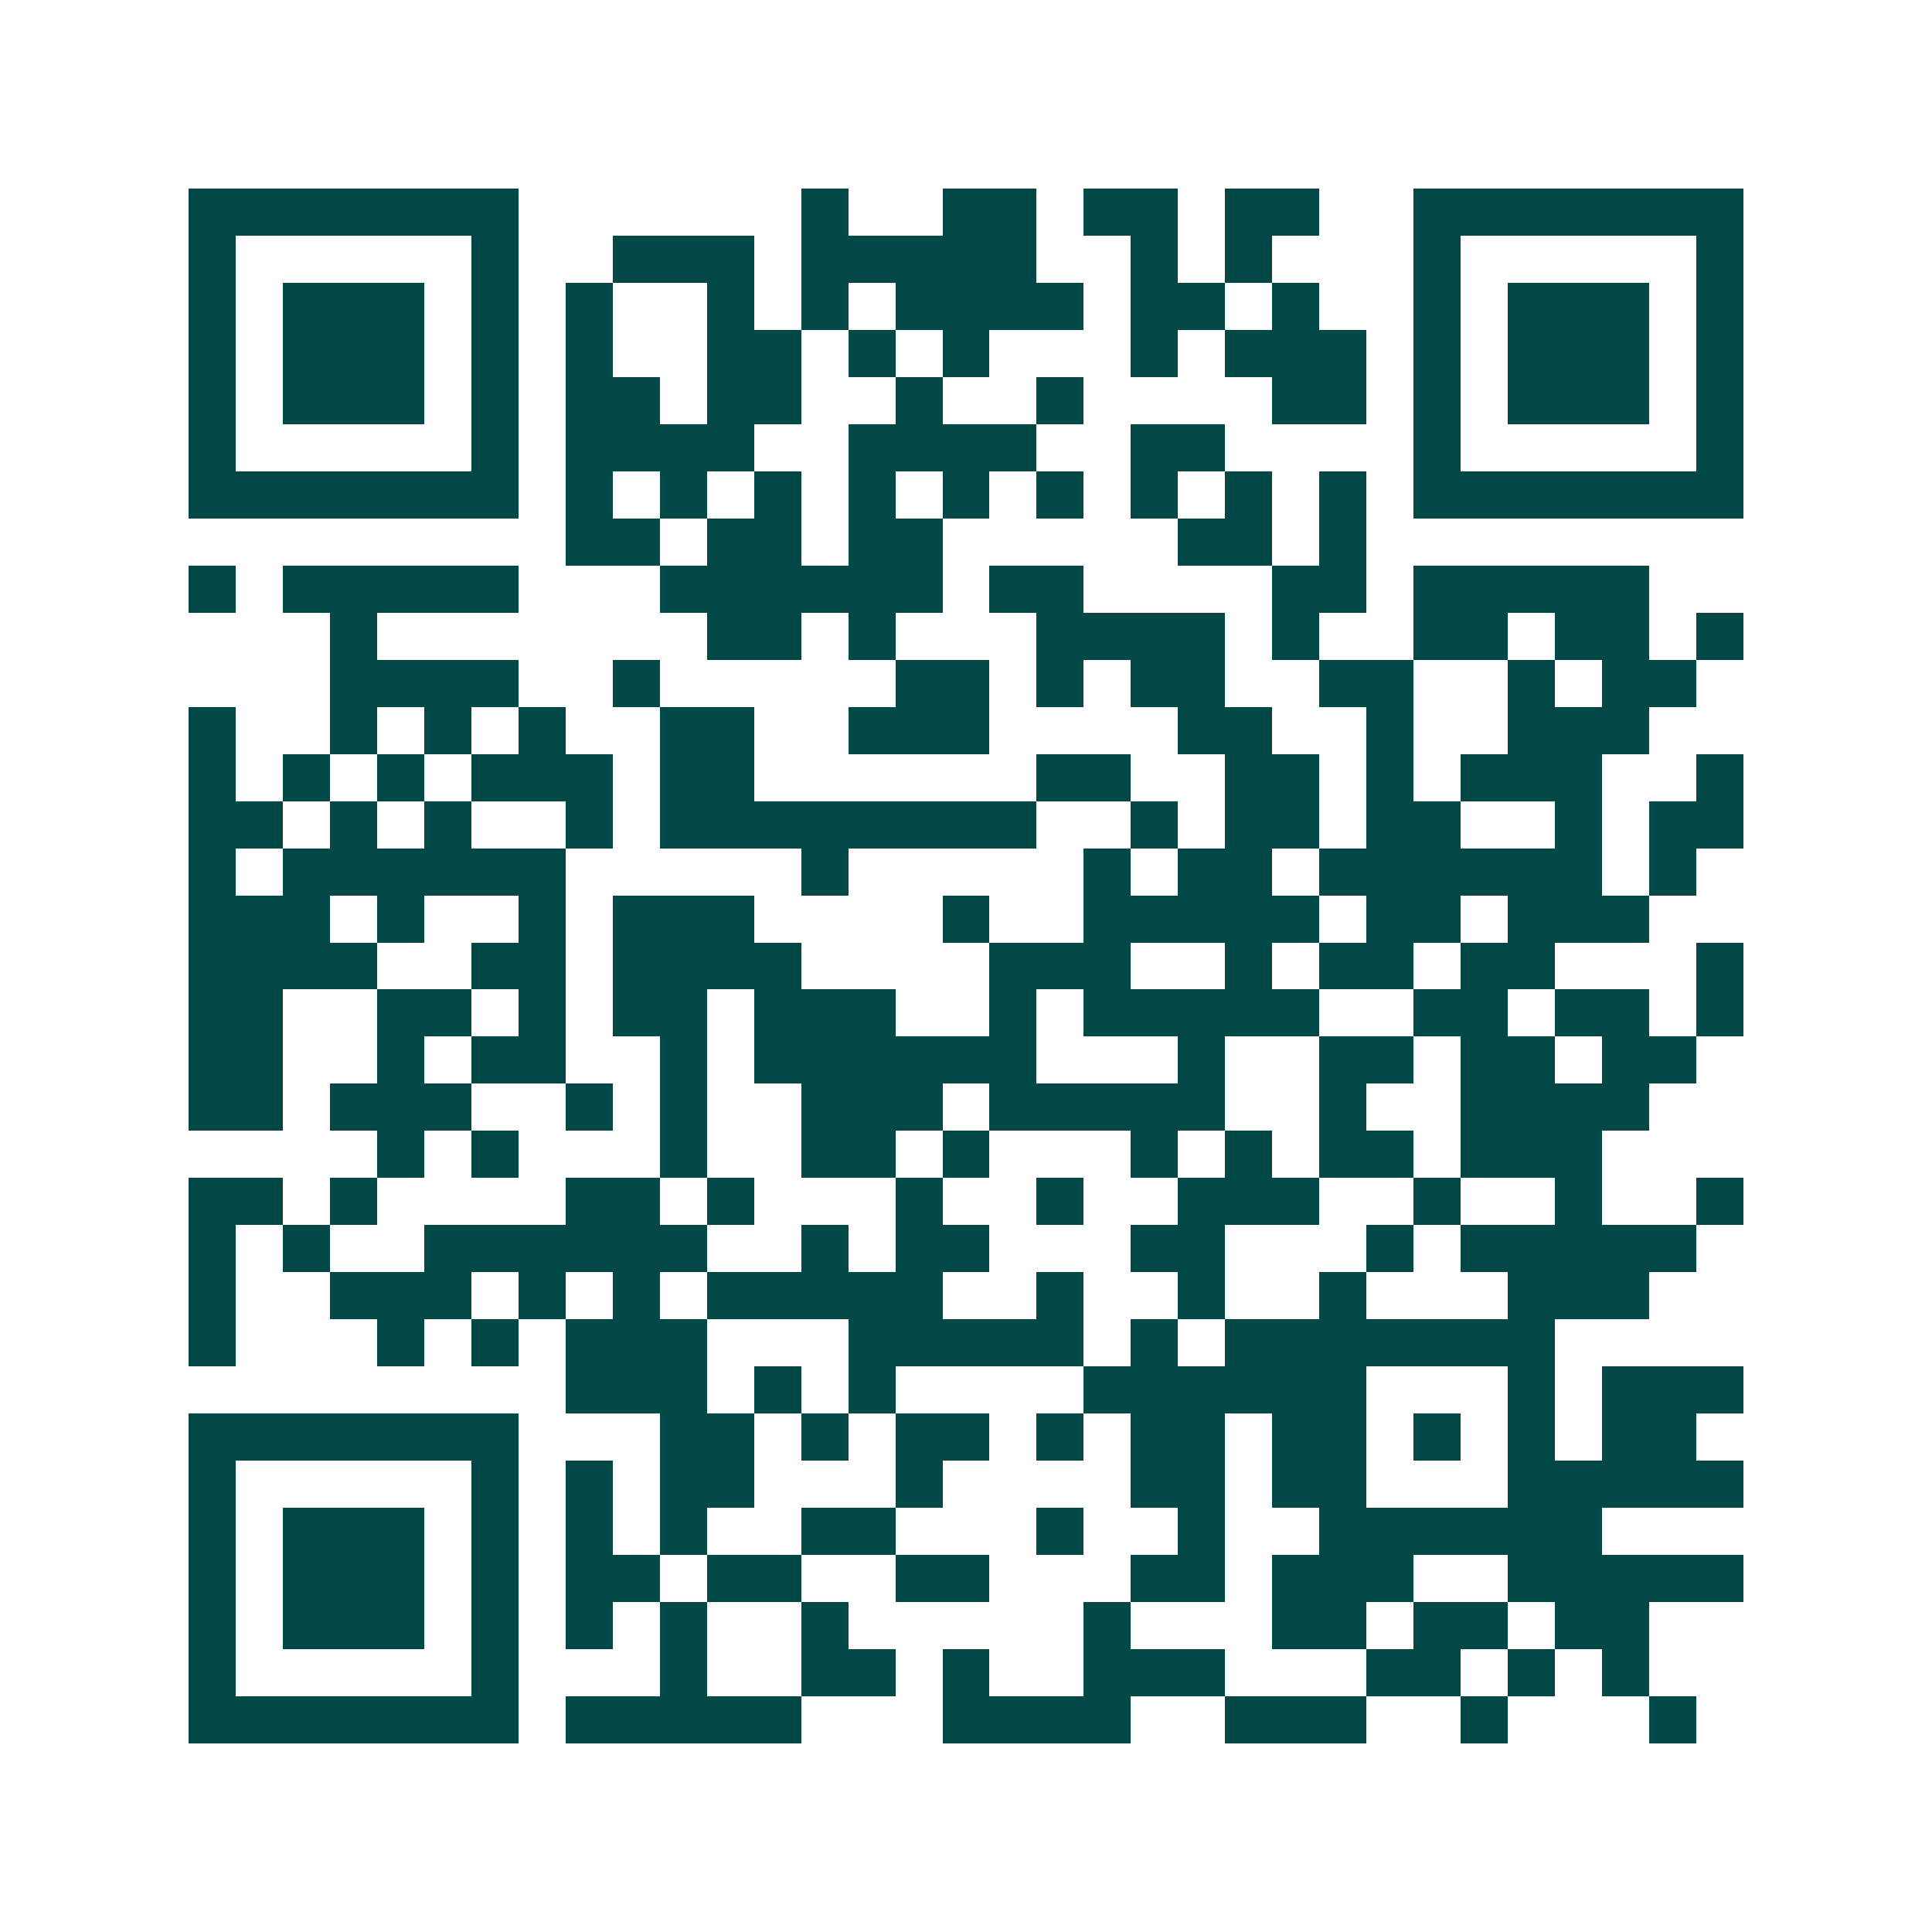 <svg xmlns="http://www.w3.org/2000/svg" width="200" height="200" viewBox="0 0 41 41" shape-rendering="crispEdges"><path fill="#ffffff" d="M0 0h41v41H0z"/><path stroke="#014847" d="M4 4.5h7m6 0h1m2 0h2m1 0h2m1 0h2m2 0h7M4 5.5h1m5 0h1m2 0h3m1 0h5m2 0h1m1 0h1m3 0h1m5 0h1M4 6.5h1m1 0h3m1 0h1m1 0h1m2 0h1m1 0h1m1 0h4m1 0h2m1 0h1m2 0h1m1 0h3m1 0h1M4 7.5h1m1 0h3m1 0h1m1 0h1m2 0h2m1 0h1m1 0h1m3 0h1m1 0h3m1 0h1m1 0h3m1 0h1M4 8.5h1m1 0h3m1 0h1m1 0h2m1 0h2m2 0h1m2 0h1m4 0h2m1 0h1m1 0h3m1 0h1M4 9.5h1m5 0h1m1 0h4m2 0h4m2 0h2m4 0h1m5 0h1M4 10.5h7m1 0h1m1 0h1m1 0h1m1 0h1m1 0h1m1 0h1m1 0h1m1 0h1m1 0h1m1 0h7M12 11.5h2m1 0h2m1 0h2m5 0h2m1 0h1M4 12.5h1m1 0h5m3 0h6m1 0h2m4 0h2m1 0h5M7 13.5h1m7 0h2m1 0h1m3 0h4m1 0h1m2 0h2m1 0h2m1 0h1M7 14.5h4m2 0h1m5 0h2m1 0h1m1 0h2m2 0h2m2 0h1m1 0h2M4 15.5h1m2 0h1m1 0h1m1 0h1m2 0h2m2 0h3m4 0h2m2 0h1m2 0h3M4 16.5h1m1 0h1m1 0h1m1 0h3m1 0h2m6 0h2m2 0h2m1 0h1m1 0h3m2 0h1M4 17.5h2m1 0h1m1 0h1m2 0h1m1 0h8m2 0h1m1 0h2m1 0h2m2 0h1m1 0h2M4 18.5h1m1 0h6m5 0h1m5 0h1m1 0h2m1 0h6m1 0h1M4 19.5h3m1 0h1m2 0h1m1 0h3m4 0h1m2 0h5m1 0h2m1 0h3M4 20.5h4m2 0h2m1 0h4m4 0h3m2 0h1m1 0h2m1 0h2m3 0h1M4 21.5h2m2 0h2m1 0h1m1 0h2m1 0h3m2 0h1m1 0h5m2 0h2m1 0h2m1 0h1M4 22.5h2m2 0h1m1 0h2m2 0h1m1 0h6m3 0h1m2 0h2m1 0h2m1 0h2M4 23.5h2m1 0h3m2 0h1m1 0h1m2 0h3m1 0h5m2 0h1m2 0h4M8 24.5h1m1 0h1m3 0h1m2 0h2m1 0h1m3 0h1m1 0h1m1 0h2m1 0h3M4 25.5h2m1 0h1m4 0h2m1 0h1m3 0h1m2 0h1m2 0h3m2 0h1m2 0h1m2 0h1M4 26.5h1m1 0h1m2 0h6m2 0h1m1 0h2m3 0h2m3 0h1m1 0h5M4 27.5h1m2 0h3m1 0h1m1 0h1m1 0h5m2 0h1m2 0h1m2 0h1m3 0h3M4 28.5h1m3 0h1m1 0h1m1 0h3m3 0h5m1 0h1m1 0h7M12 29.5h3m1 0h1m1 0h1m4 0h6m3 0h1m1 0h3M4 30.5h7m3 0h2m1 0h1m1 0h2m1 0h1m1 0h2m1 0h2m1 0h1m1 0h1m1 0h2M4 31.5h1m5 0h1m1 0h1m1 0h2m3 0h1m4 0h2m1 0h2m3 0h5M4 32.5h1m1 0h3m1 0h1m1 0h1m1 0h1m2 0h2m3 0h1m2 0h1m2 0h6M4 33.5h1m1 0h3m1 0h1m1 0h2m1 0h2m2 0h2m3 0h2m1 0h3m2 0h5M4 34.5h1m1 0h3m1 0h1m1 0h1m1 0h1m2 0h1m5 0h1m3 0h2m1 0h2m1 0h2M4 35.5h1m5 0h1m3 0h1m2 0h2m1 0h1m2 0h3m3 0h2m1 0h1m1 0h1M4 36.5h7m1 0h5m3 0h4m2 0h3m2 0h1m3 0h1"/></svg>
